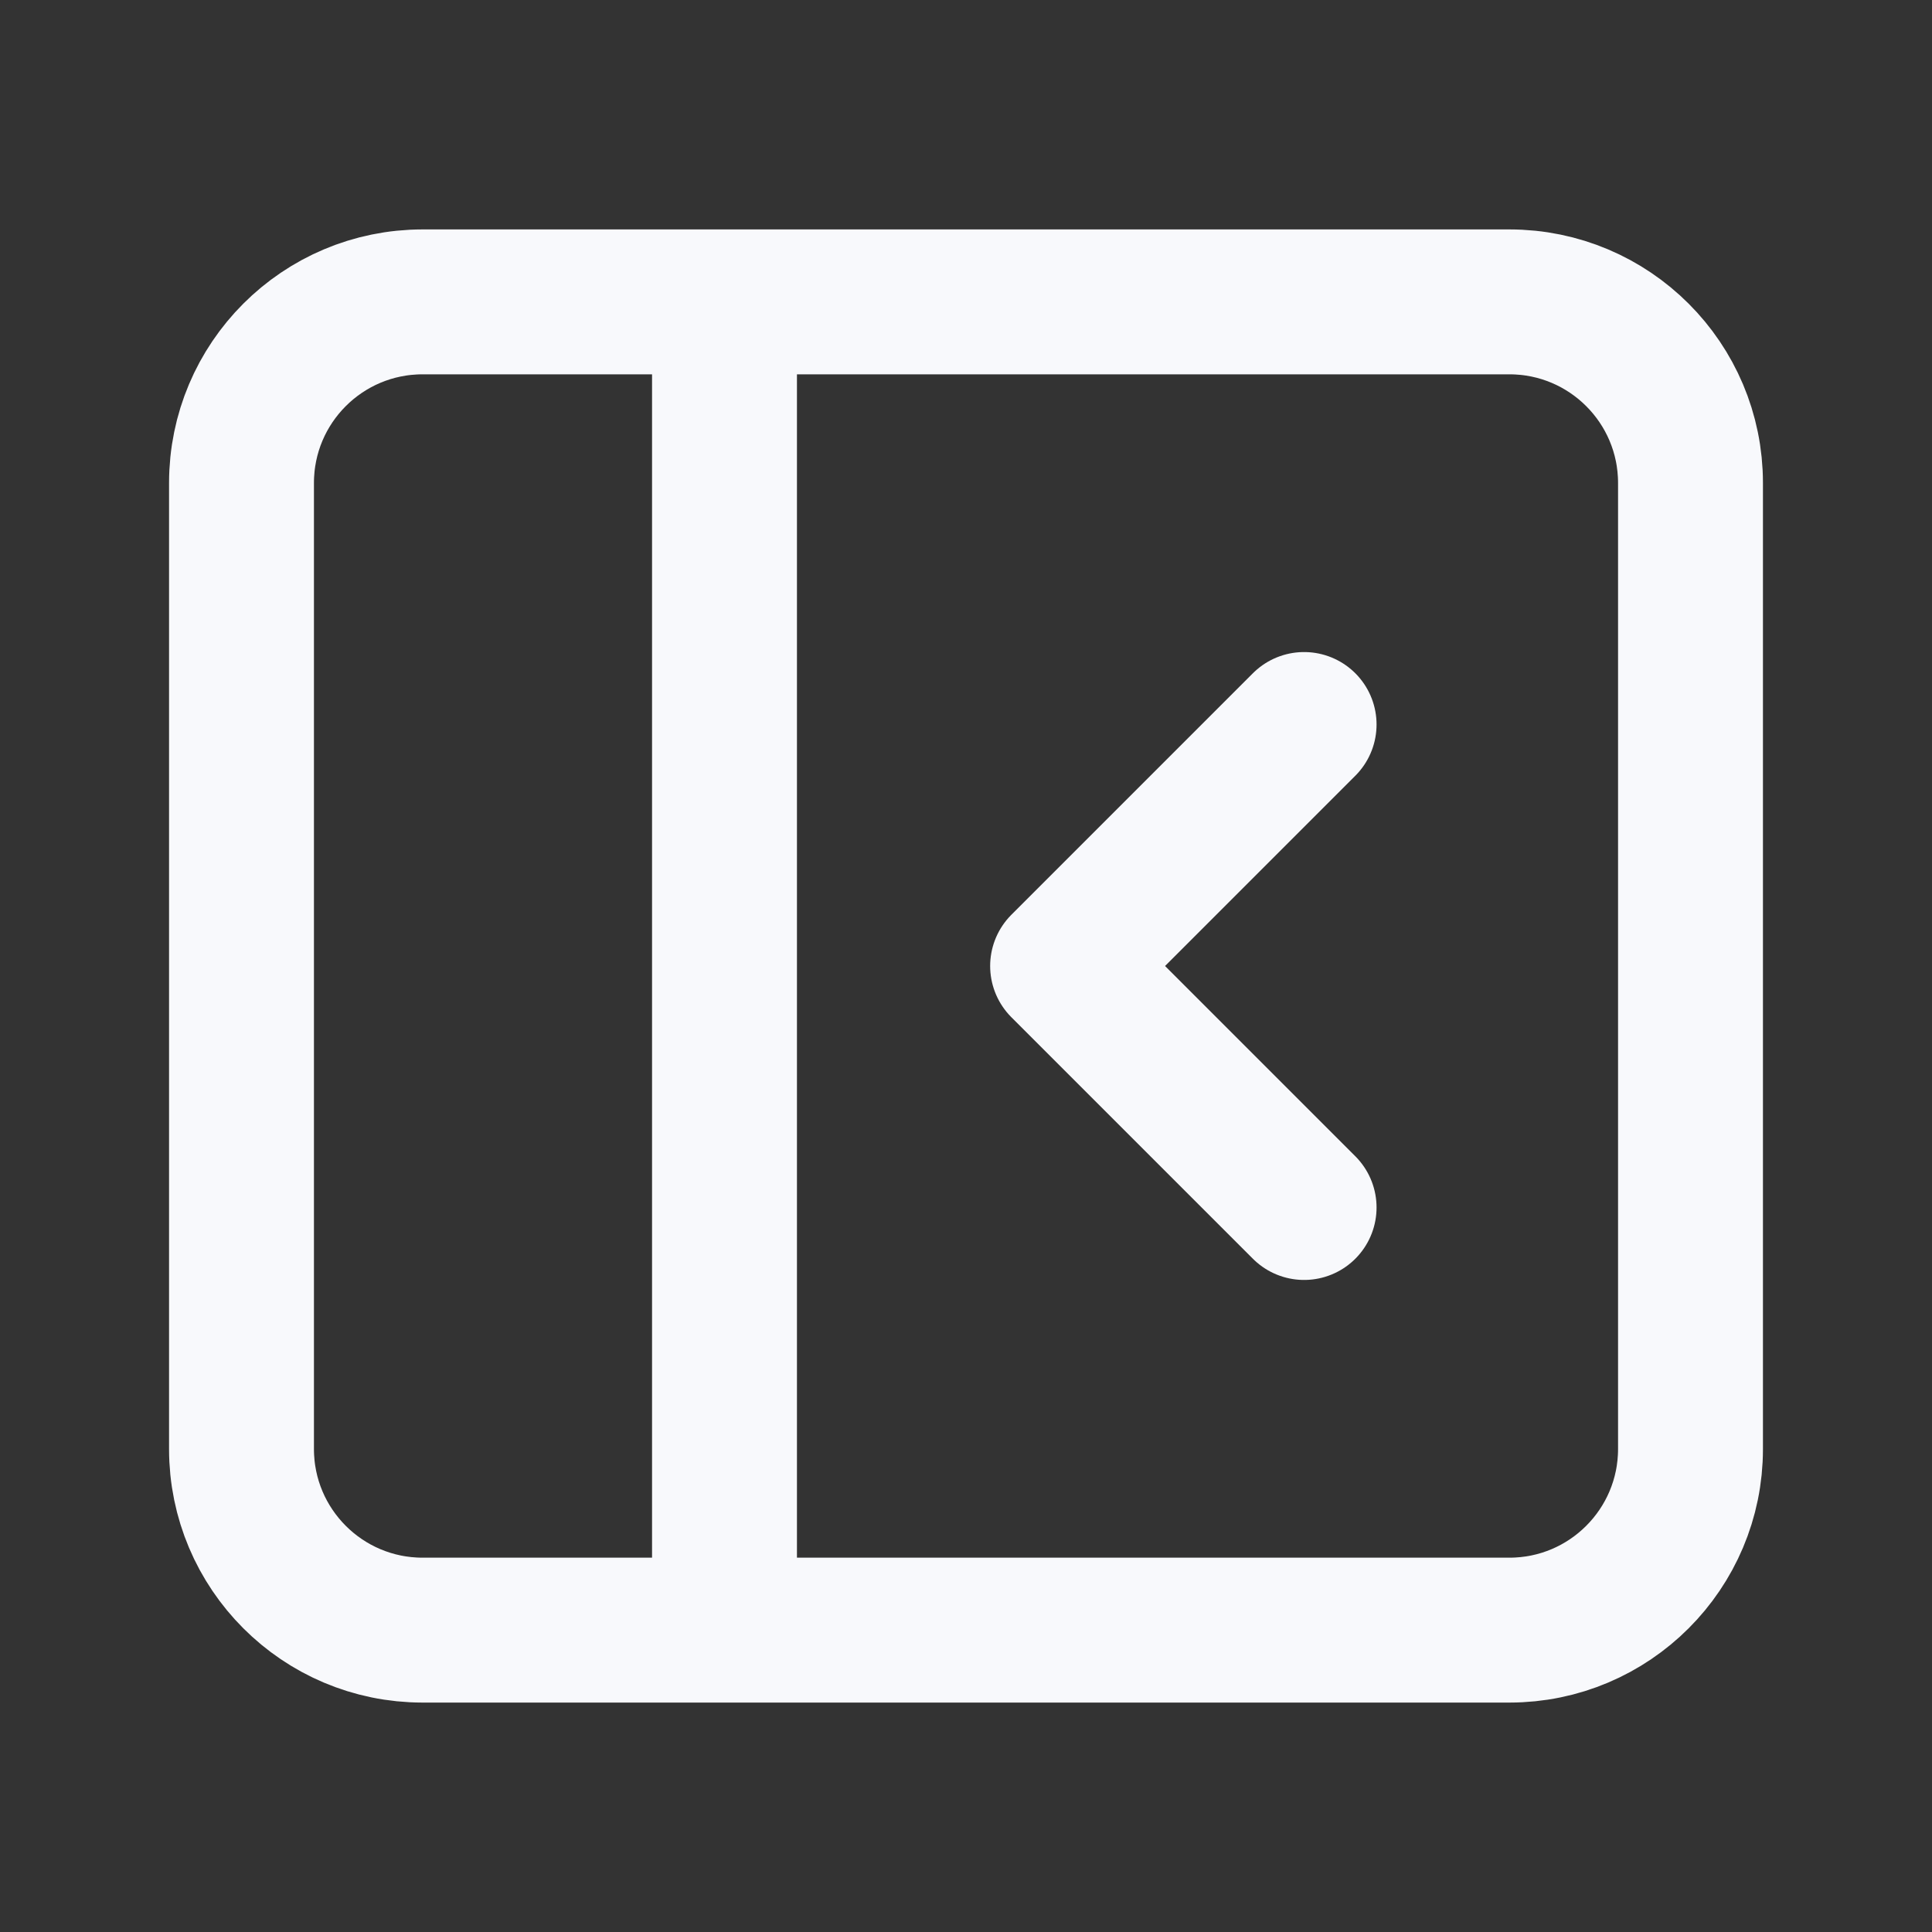 <svg width="20" height="20" viewBox="0 0 20 20" fill="none" xmlns="http://www.w3.org/2000/svg">
<rect x="0" y="0" width="20" height="20" fill="#333333" stroke="none"/>
<path d="M7.5 3.125H4.375C3.339 3.125 2.5 3.964 2.5 5V6.875V15C2.5 16.035 3.339 16.875 4.375 16.875H7.5M7.5 3.125H15.625C16.66 3.125 17.5 3.964 17.5 5V6.875V15C17.5 16.035 16.66 16.875 15.625 16.875H7.5M7.5 3.125V16.875" stroke="#F8F9FC" stroke-width="1.5" stroke-linecap="round" stroke-linejoin="round"/>
<path d="M13.5 7.5L11 10L13.5 12.5" stroke="#F8F9FC" stroke-width="1.5" stroke-linecap="round" stroke-linejoin="round"/>
</svg>
